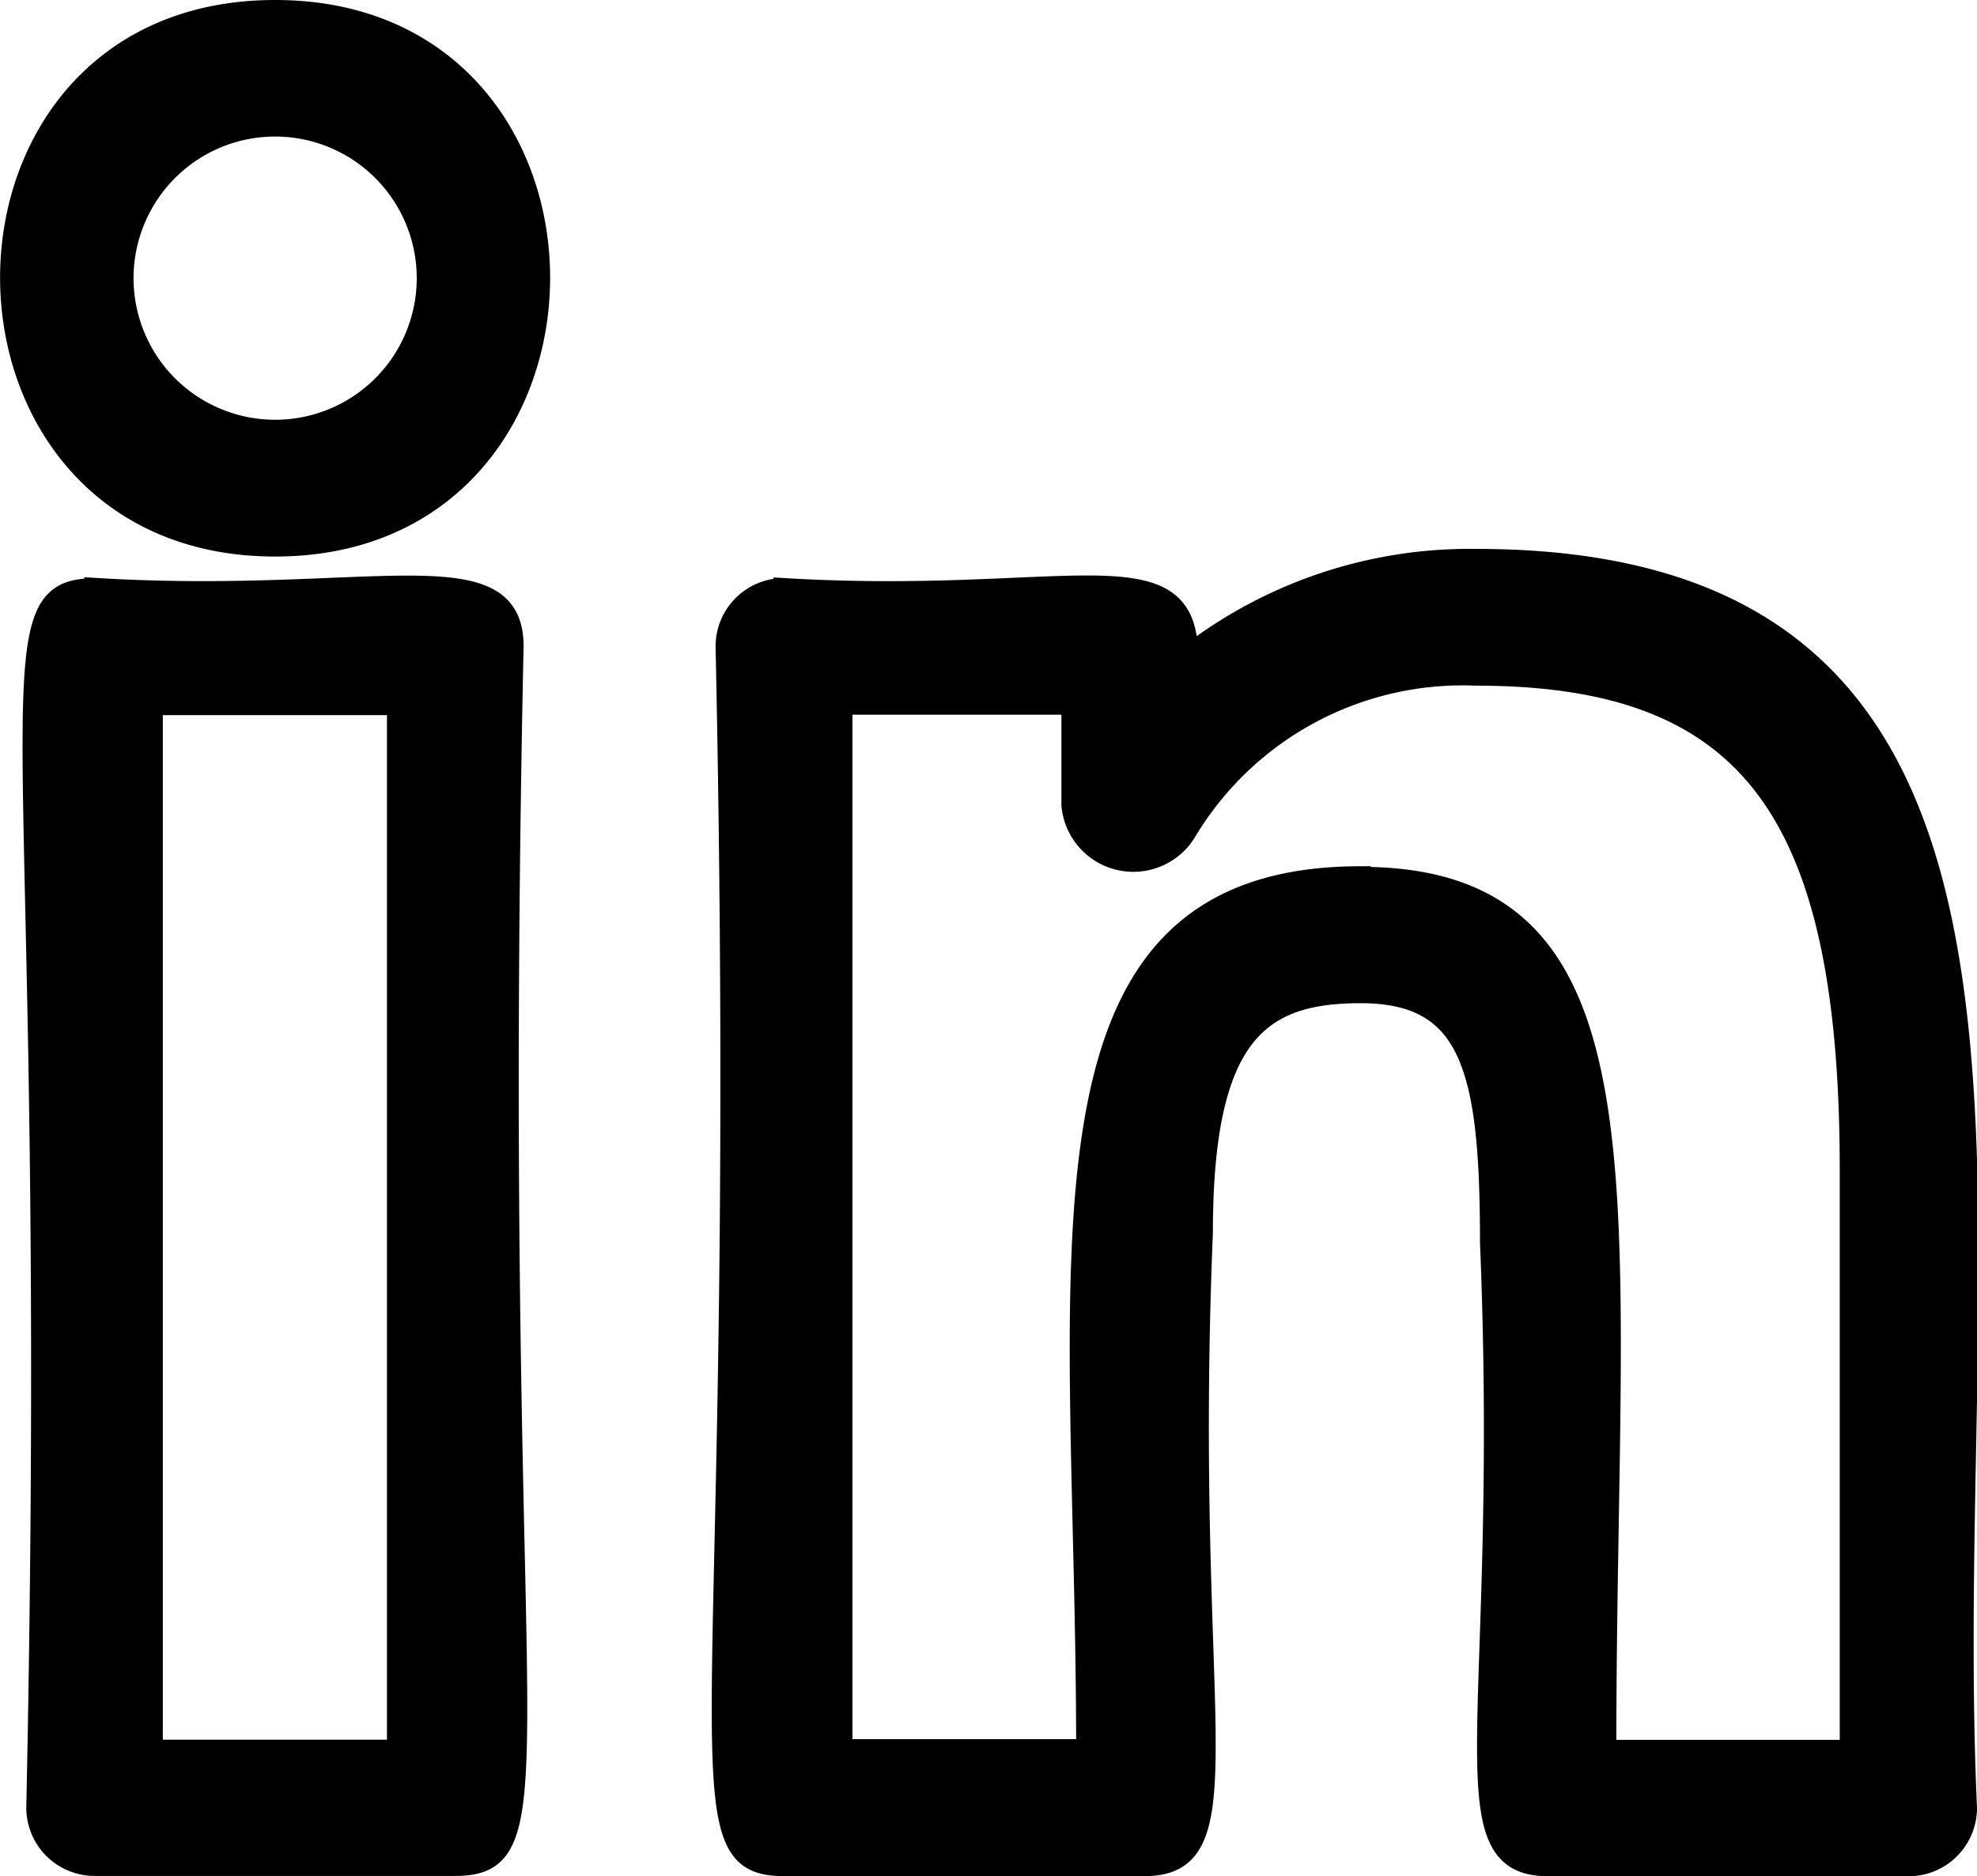 <svg xmlns="http://www.w3.org/2000/svg" width="19.185" height="18.206" viewBox="0 0 19.185 18.206">
  <g id="linkedin" transform="translate(1.068 0.1)">
    <path id="Path_6492" data-name="Path 6492" d="M15.922,19.779h3.5a.563.563,0,0,0,.563-.563C19.719,13.321,21.363,7.1,15.226,7.1a4.464,4.464,0,0,0-2.8.936c0-1.1-1.185-.49-3.919-.653a.563.563,0,0,0-.563.563c.227,10.628-.506,11.832.563,11.832h3.5c1.015,0,.369-1.431.563-6.143,0-1.946.563-2.327,1.535-2.327,1.076,0,1.257.747,1.257,2.422C15.552,18.357,14.911,19.779,15.922,19.779Zm-1.819-9.6c-3.369,0-2.66,3.7-2.66,8.47H9.072V8.509H11.3v.974a.6.6,0,0,0,1.11.263,3.127,3.127,0,0,1,2.813-1.519c2.646,0,3.63,1.3,3.63,4.8v5.629H16.485c0-5.36.567-8.471-2.382-8.471Z" transform="translate(-1.968 -1.774)" stroke="#000" stroke-width="0.2"/>
    <path id="Path_6493" data-name="Path 6493" d="M.923,7.472C-.143,7.472.587,8.661.36,19.3a.563.563,0,0,0,.563.563h3.5c1.065,0,.336-1.189.563-11.832,0-.972-1.411-.4-4.063-.563ZM3.86,18.741H1.485V8.6H3.86Z" transform="translate(-1.073 -1.861)" stroke="#000" stroke-width="0.2"/>
    <path id="Path_6494" data-name="Path 6494" d="M2.6,0C-.836,0-.815,5.2,2.6,5.2S6.034,0,2.6,0Zm0,4.073a1.474,1.474,0,0,1,0-2.948A1.474,1.474,0,0,1,2.6,4.073Z" transform="translate(-0.998)" stroke="#000" stroke-width="0.2"/>
  </g>
</svg>
